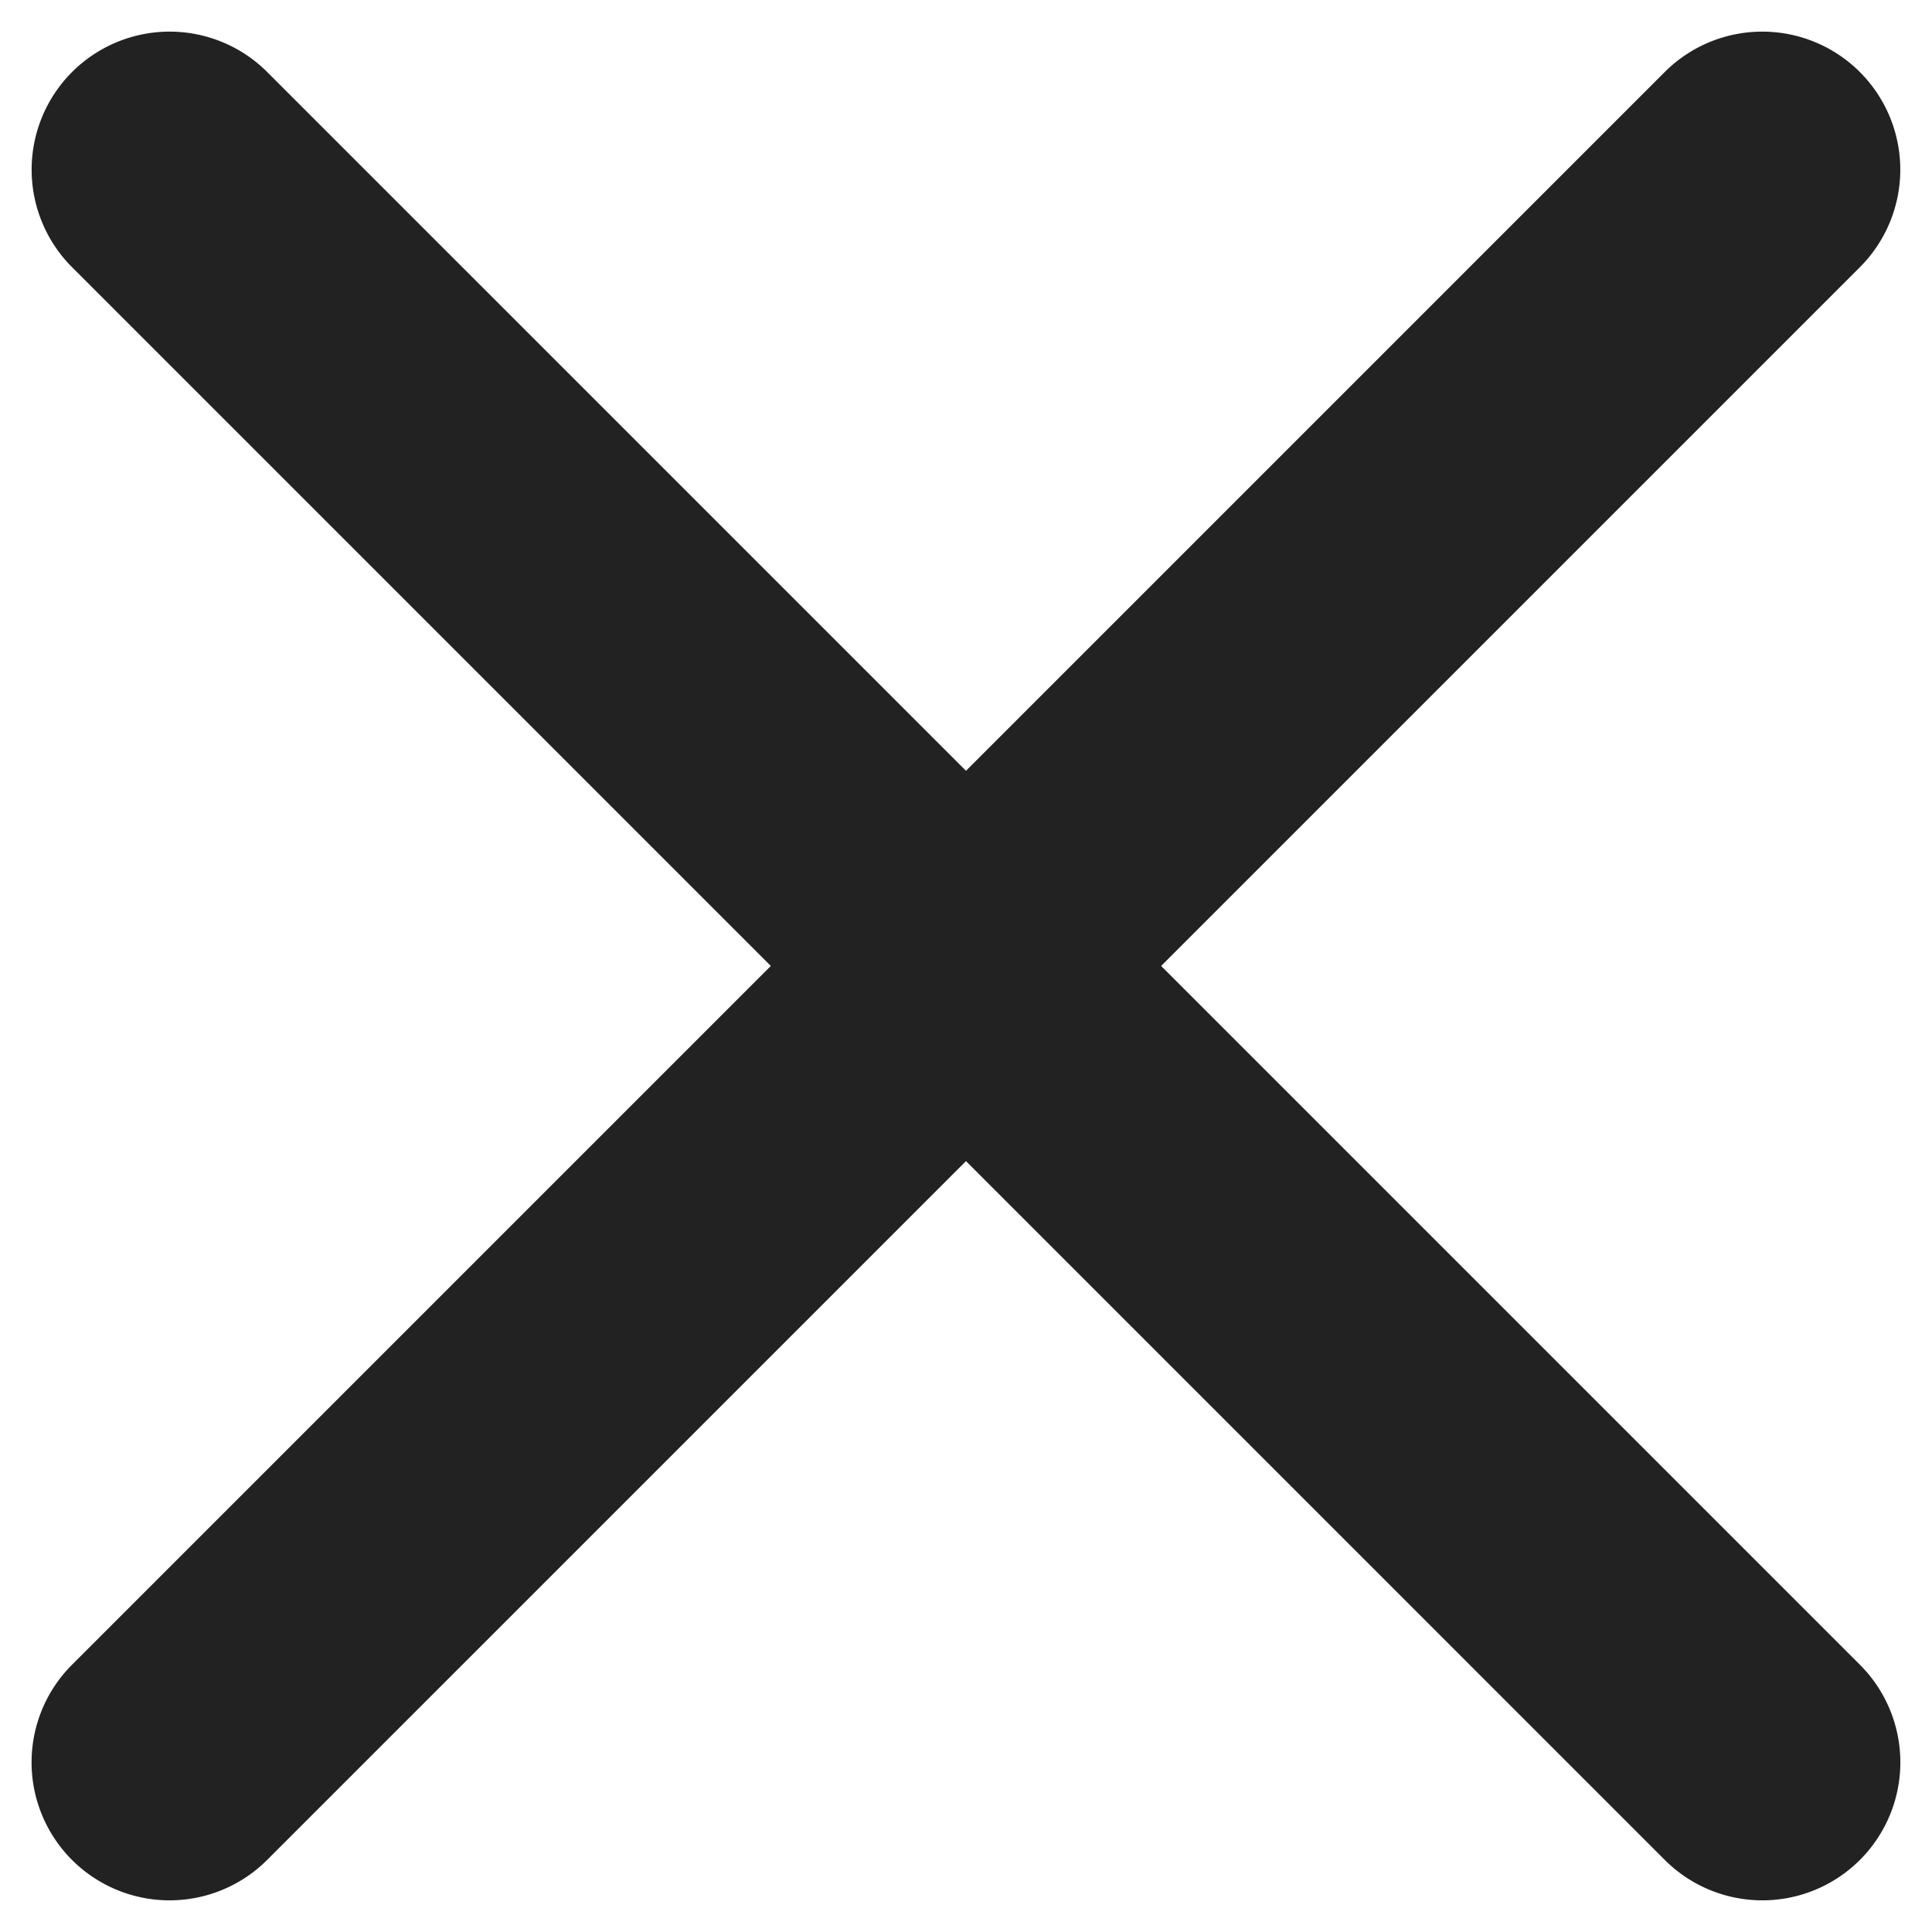 <svg xmlns="http://www.w3.org/2000/svg" xmlns:xlink="http://www.w3.org/1999/xlink" width="21" height="21" viewBox="0 0 21 21"><defs><clipPath id="a"><rect width="21" height="21" transform="translate(1504 175)" fill="#fff" stroke="#707070" stroke-width="1" opacity="0.656"/></clipPath></defs><g transform="translate(-1504 -175)" clip-path="url(#a)"><g transform="translate(765.32 -1232.944) rotate(45)"><path d="M24.483,1.5H0A1.5,1.5,0,0,1-1.5,0,1.5,1.5,0,0,1,0-1.5H24.483a1.5,1.5,0,0,1,1.5,1.5A1.5,1.5,0,0,1,24.483,1.5Z" transform="translate(1520.5 473.241)" fill="#222"/><path d="M24.483,1.5H0A1.5,1.5,0,0,1-1.5,0,1.5,1.5,0,0,1,0-1.5H24.483a1.5,1.5,0,0,1,1.5,1.5A1.5,1.5,0,0,1,24.483,1.5Z" transform="translate(1532.741 461) rotate(90)" fill="#222"/></g></g></svg>